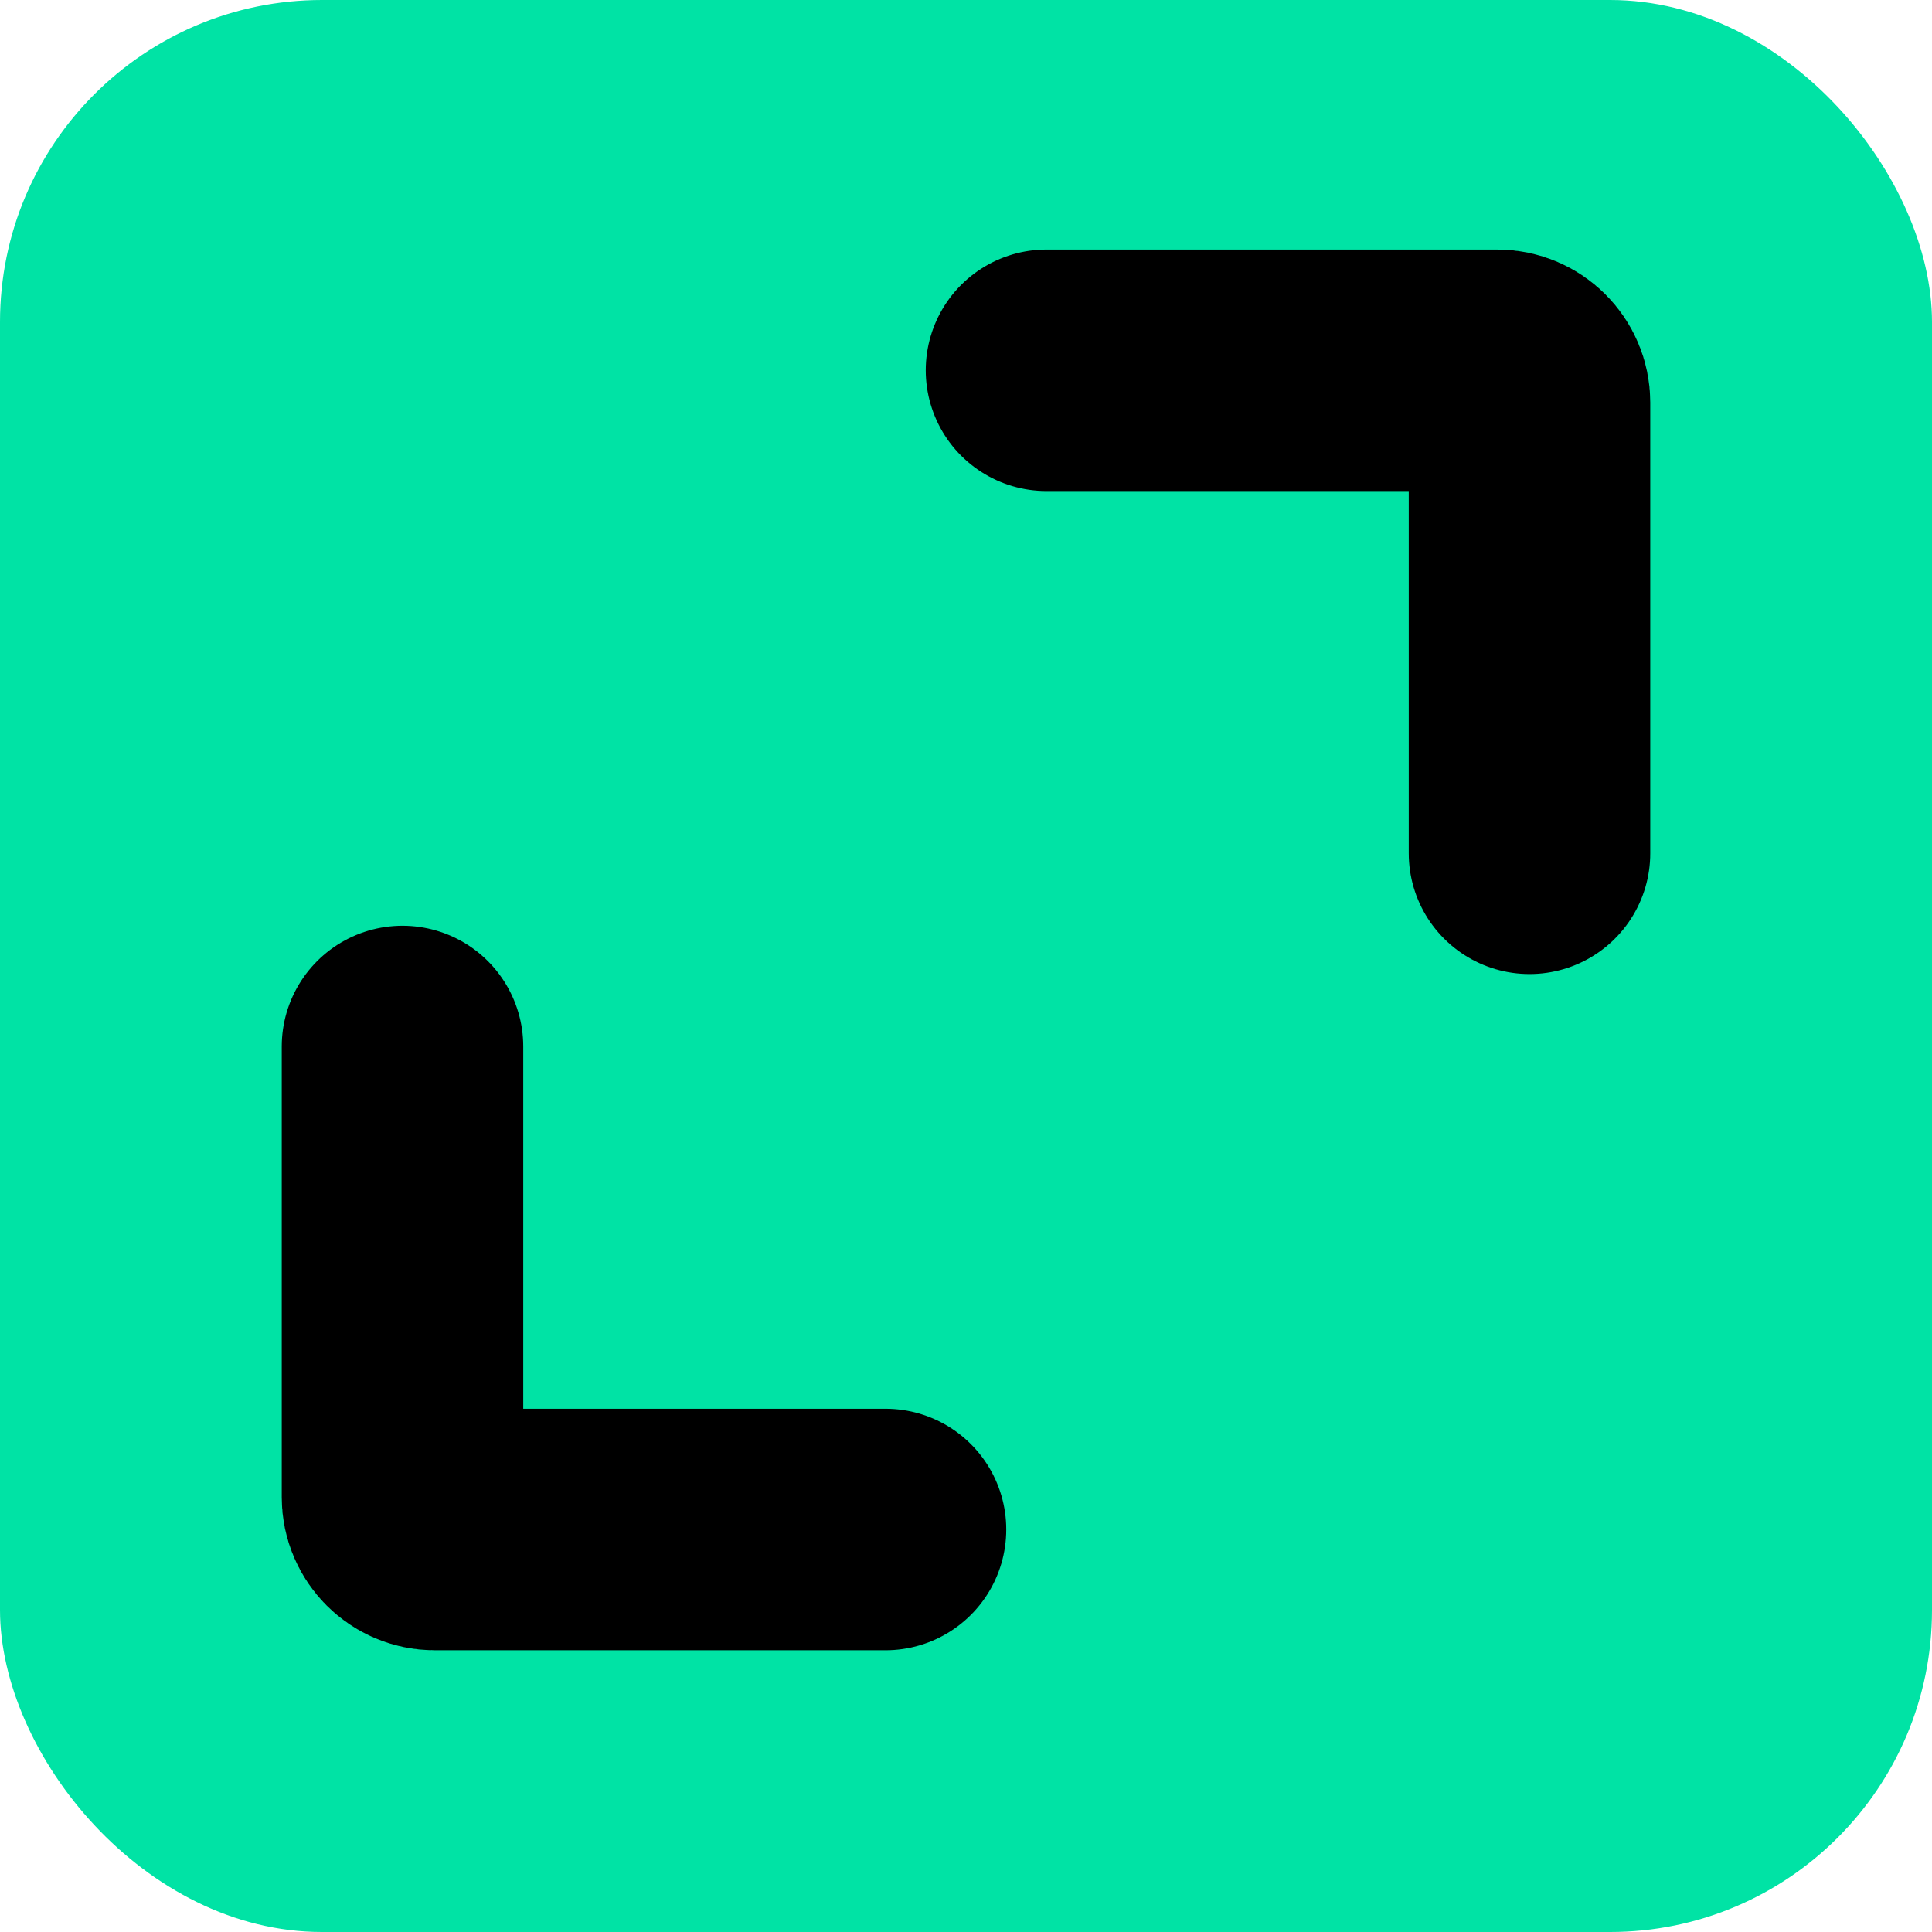 <svg width="12" height="12" viewBox="0 0 12 12" fill="none" xmlns="http://www.w3.org/2000/svg">
<rect width="12" height="12" rx="2" fill="#00E3A5"/>
<path d="M6.5 2.3H9.3C9.41 2.3 9.5 2.39 9.5 2.5V5.3" stroke="black" stroke-width="1.5" stroke-linecap="round"/>
<path d="M5.5 9.5H2.7C2.59 9.5 2.5 9.41 2.5 9.3V6.5" stroke="black" stroke-width="1.5" stroke-linecap="round"/>
</svg>
